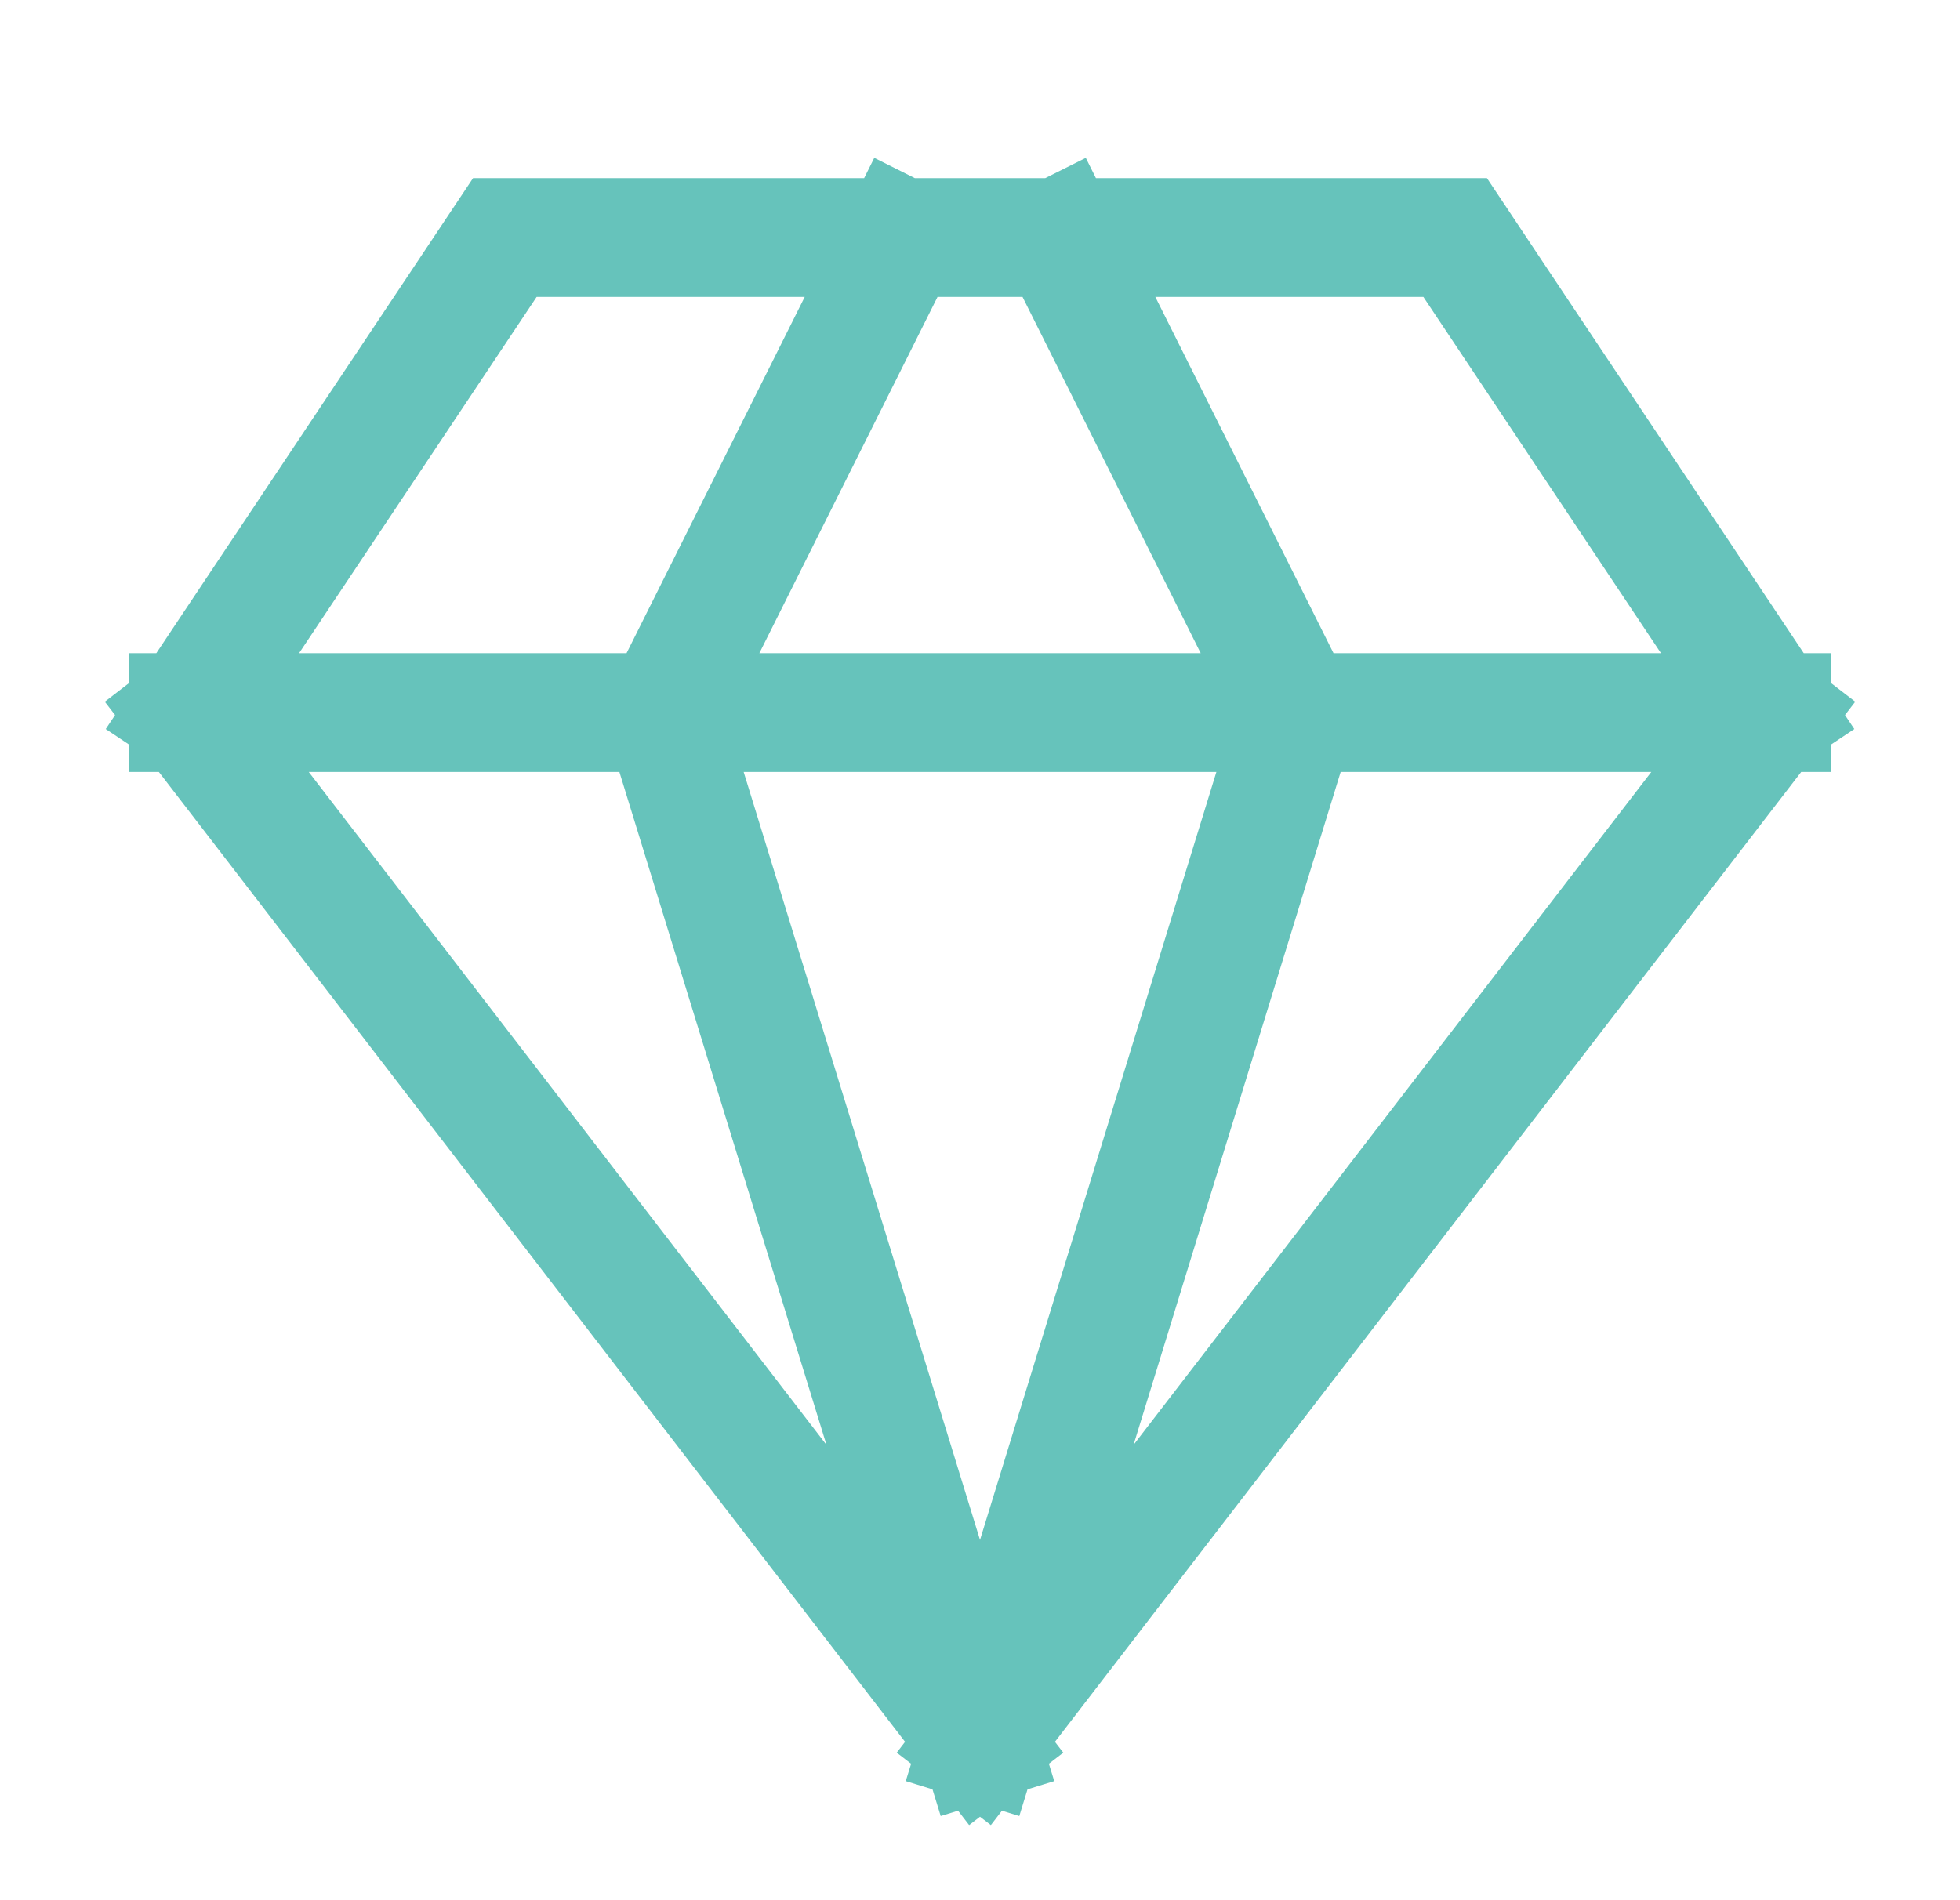 <svg width="33" height="32" viewBox="0 0 33 32" fill="none" xmlns="http://www.w3.org/2000/svg">
<path d="M29.834 12L24.5 4H8.5L3.167 12M29.834 12L16.5 29.333M29.834 12H3.167M16.5 29.333L3.167 12M16.5 29.333L11.167 12L15.167 4M16.5 29.333L21.834 12L17.834 4" stroke="#66C3BB" stroke-width="2" stroke-linecap="square"/>
</svg>
